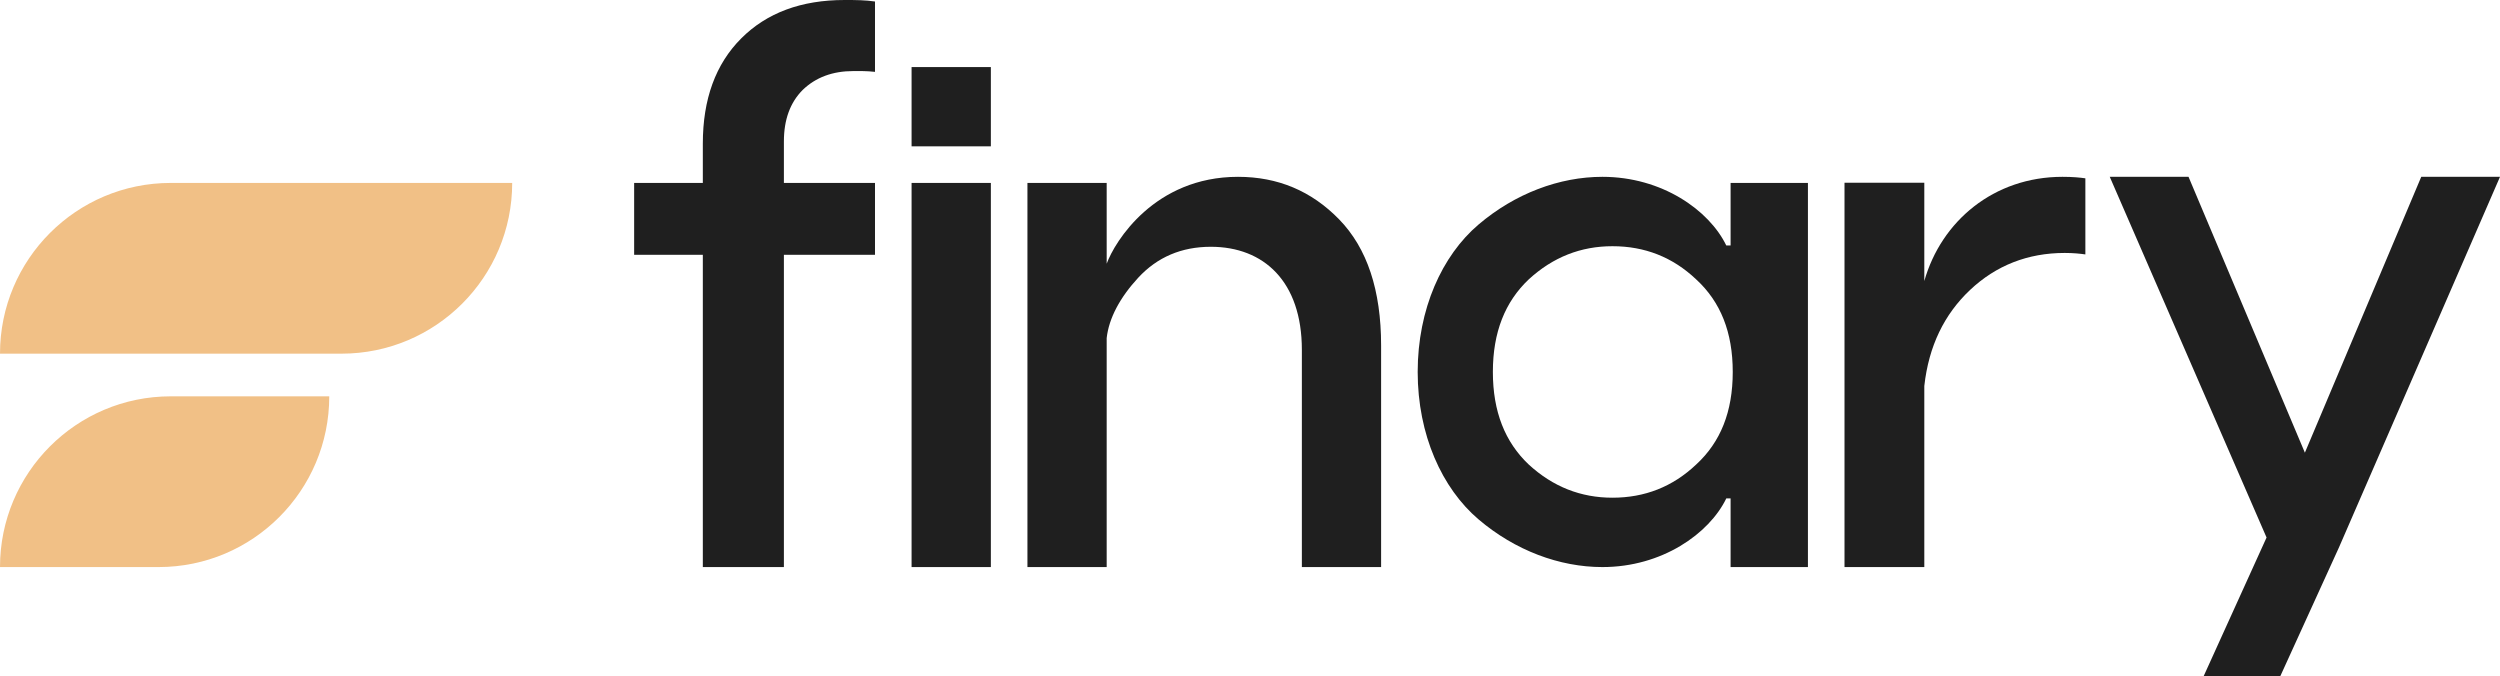 <svg width="122" height="33" viewBox="0 0 122 33" fill="none" xmlns="http://www.w3.org/2000/svg">
<g clip-path="url(#clip0)">
<path d="M41.22 0C41.785 0 42.229 0.004 42.7 0.074V3.507C42.276 3.46 41.974 3.468 41.644 3.468C40.632 3.468 39.808 3.775 39.172 4.388C38.56 5.001 38.254 5.839 38.254 6.901V8.927H42.7V12.433H38.254V27.673H34.298V12.433H30.946V8.927H34.298V7.007C34.298 4.836 34.922 3.126 36.17 1.876C37.418 0.625 39.101 0 41.22 0Z" fill="#1F1F1F"/>
<path fill-rule="evenodd" clip-rule="evenodd" d="M44.485 3.273V7.141H48.354V3.273H44.485ZM44.485 27.673V8.927H48.354V27.673H44.485Z" fill="#1F1F1F"/>
<path d="M60.415 8.629C56.334 8.629 54.4 11.791 54.006 12.869V8.927H50.139V27.673H54.006V16.498C54.114 15.528 54.651 14.522 55.546 13.552C56.477 12.546 57.658 12.043 59.09 12.043C61.669 12.043 63.531 13.732 63.531 17.073V27.673H67.398V16.858C67.398 14.163 66.717 12.115 65.357 10.713C63.996 9.312 62.349 8.629 60.415 8.629Z" fill="#1F1F1F"/>
<path d="M78.198 27.673C81.099 27.673 83.405 26.051 84.243 24.323H84.453V27.673H88.227V8.927H84.453V11.98H84.243C83.405 10.252 81.099 8.629 78.198 8.629C76.102 8.629 73.935 9.441 72.153 10.957C70.371 12.473 69.183 15.083 69.183 18.151C69.183 21.22 70.371 23.829 72.153 25.346C73.935 26.862 76.102 27.673 78.198 27.673ZM78.687 24.288C77.15 24.288 75.787 23.759 74.599 22.666C73.446 21.572 72.852 20.091 72.852 18.151C72.852 16.212 73.446 14.73 74.599 13.637C75.787 12.544 77.15 12.015 78.687 12.015C80.26 12.015 81.623 12.544 82.776 13.637C83.964 14.73 84.558 16.212 84.558 18.151C84.558 20.091 83.964 21.572 82.776 22.666C81.623 23.759 80.26 24.288 78.687 24.288Z" fill="#1F1F1F"/>
<path d="M100.648 8.629C97.295 8.629 94.735 10.793 93.906 13.715V8.918H90.012V27.673H93.906V18.837C94.122 16.889 94.879 15.338 96.141 14.148C97.403 12.958 98.954 12.344 100.756 12.344C101.189 12.344 101.513 12.38 101.766 12.416V8.702C101.513 8.665 101.153 8.629 100.648 8.629Z" fill="#1F1F1F"/>
<path d="M112.478 22.091L106.8 8.629H102.956L110.608 26.231L107.388 33.327H111.128L114.14 26.718L122 8.629H118.157L112.478 22.091Z" fill="#1F1F1F"/>
<path fill-rule="evenodd" clip-rule="evenodd" d="M8.332 8.927C3.73 8.927 0 12.657 0 17.259H16.663C21.265 17.259 24.995 13.528 24.995 8.927H8.332ZM8.332 19.341C3.73 19.341 0 23.072 0 27.673H7.737C12.338 27.673 16.068 23.943 16.068 19.341H8.332Z" fill="#F1C086"/>
</g>
<defs>
<clipPath id="clip0">
<rect width="122" height="33" fill="white"/>
</clipPath>
</defs>
</svg>
